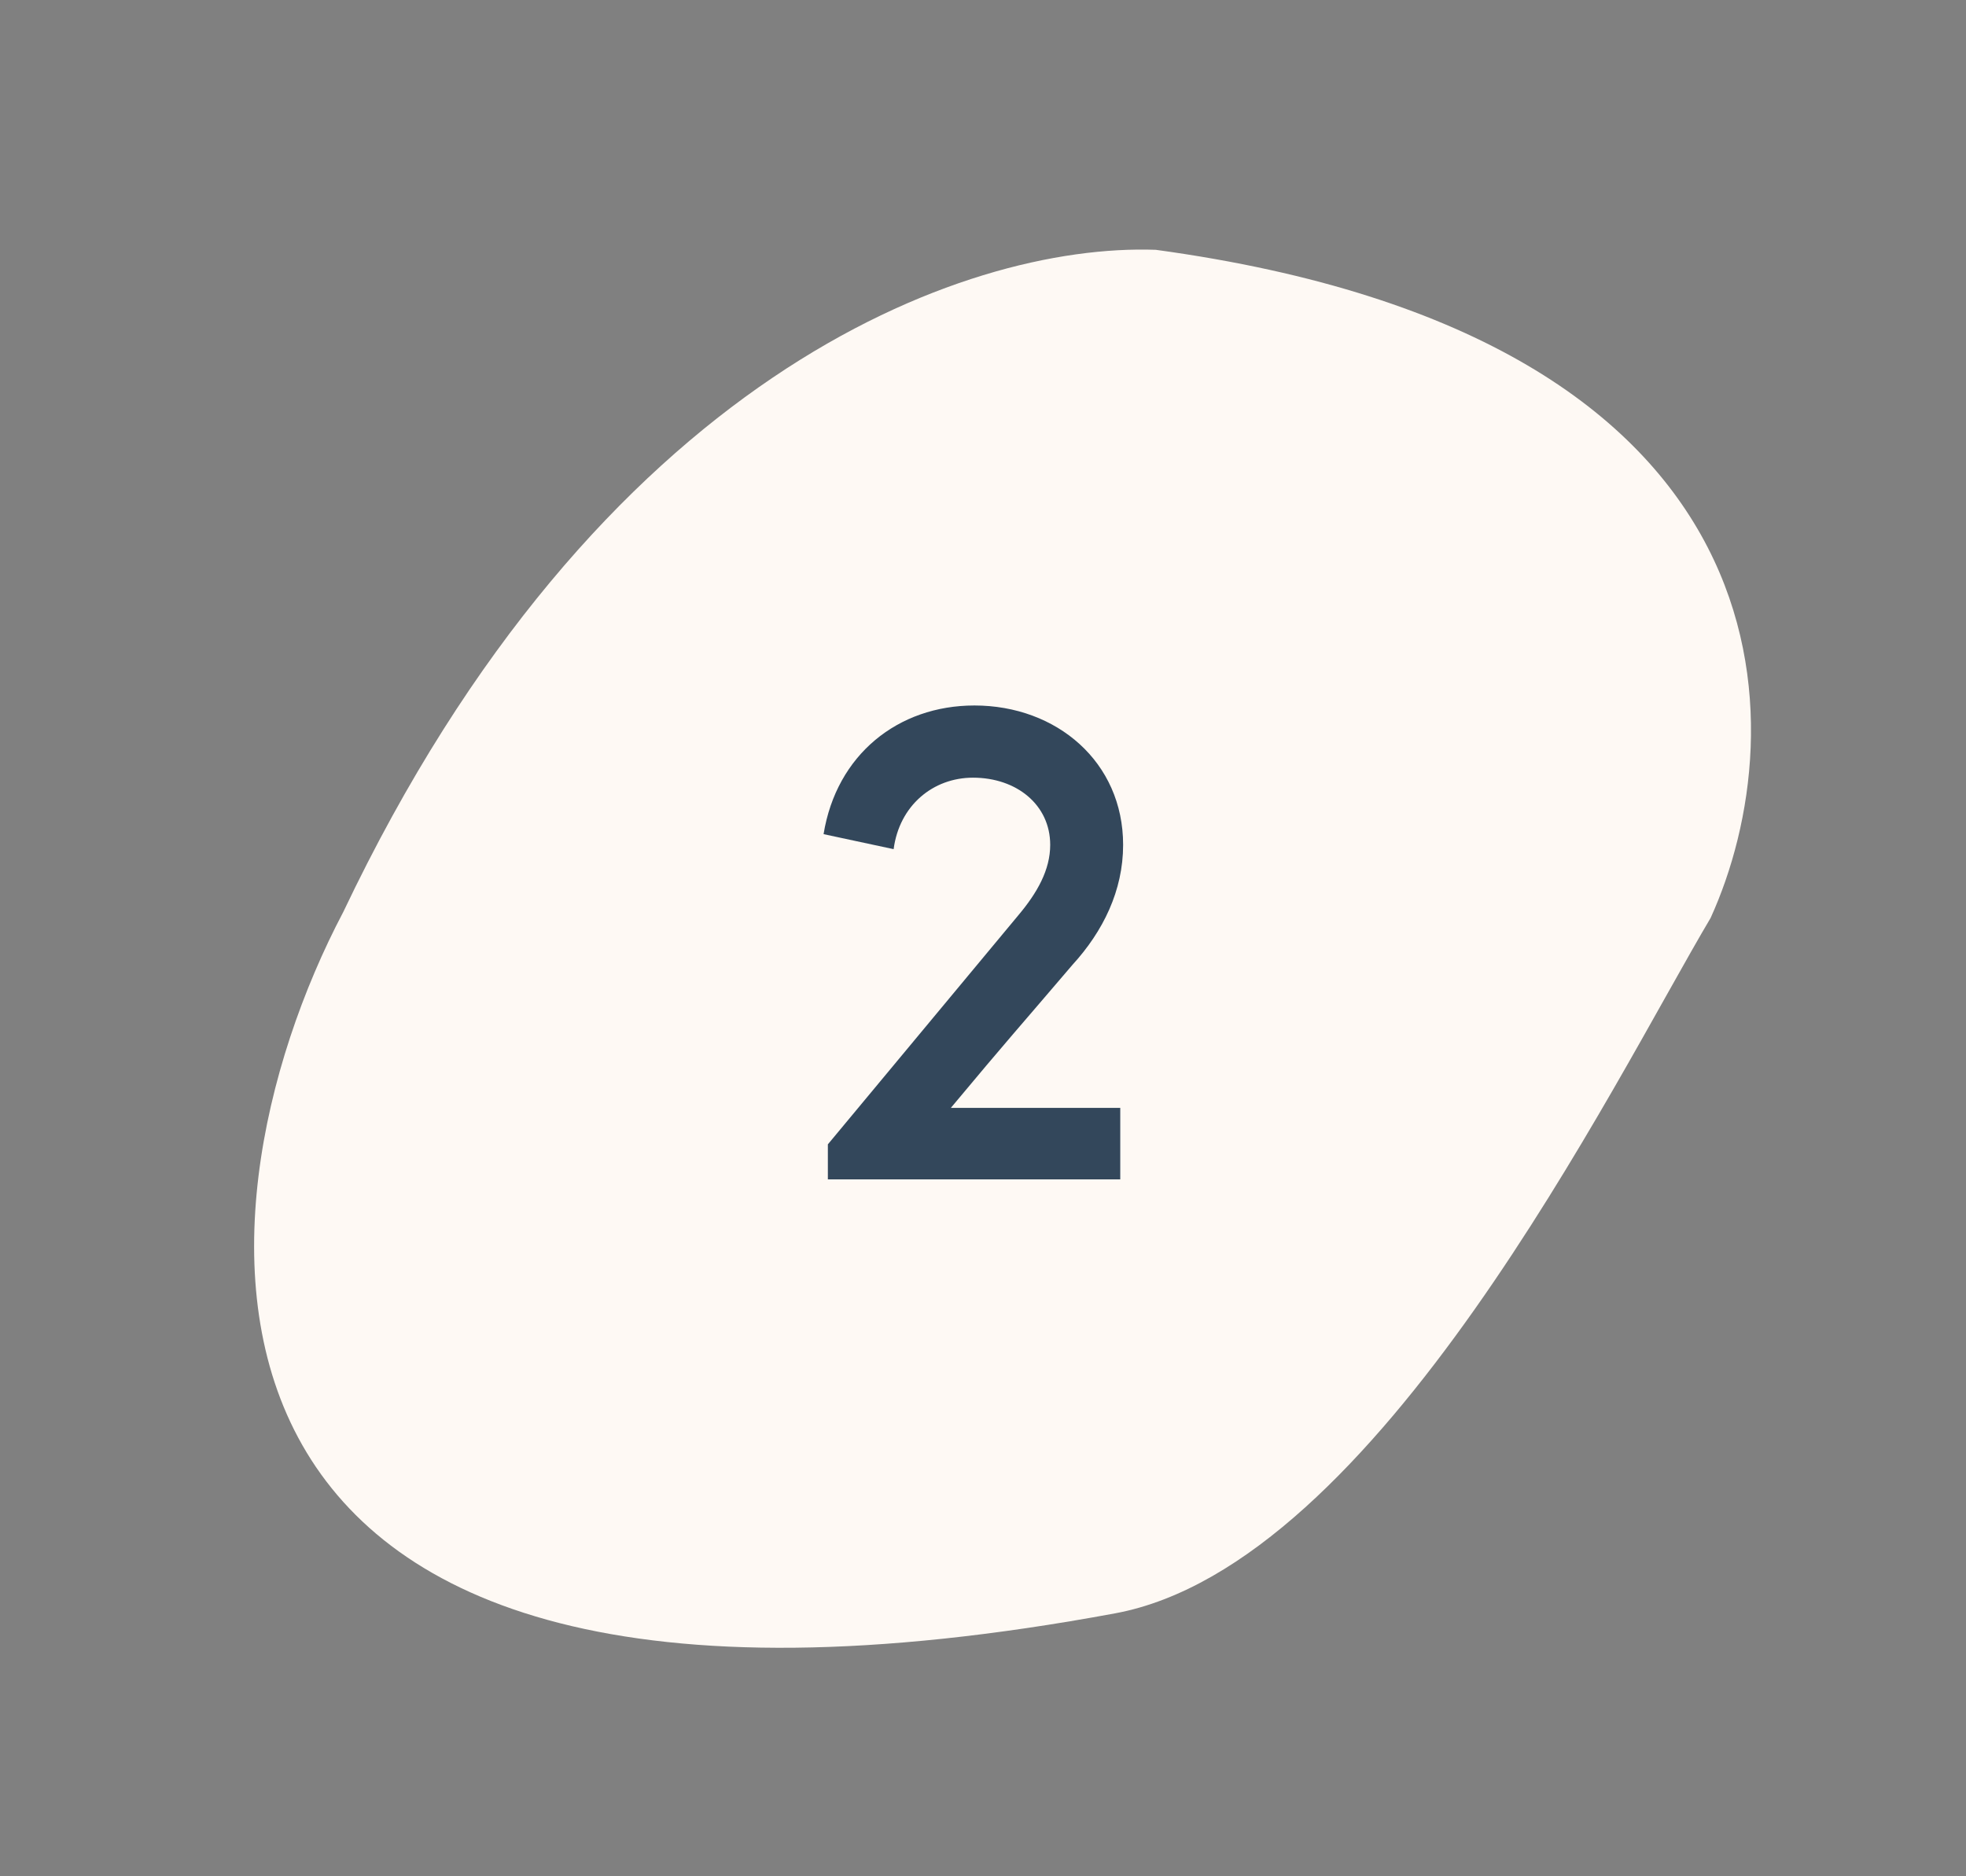 <svg width="110" height="105" viewBox="0 0 110 105" fill="none" xmlns="http://www.w3.org/2000/svg">
<rect x="0" y="0" width="110" height="105" fill="#808080" stroke="none"/>
<path d="M95.71 51.371C90.229 60.611 77.094 87.561 62.393 90.285C7.705 100.418 10.202 68.131 19.207 51.035C33.434 21.097 53.878 13.599 64.668 13.98C100.878 18.924 100.45 40.967 95.71 51.371Z" fill="#FEF9F4"/>
<path d="M62.68 66H46.32V64.04L56.96 51.24C58.04 49.96 58.76 48.68 58.76 47.28C58.76 45.04 56.88 43.52 54.44 43.52C52.2 43.52 50.32 45.08 50 47.52L46.08 46.68C46.8 42.24 50.24 39.48 54.52 39.48C59.12 39.48 62.84 42.64 62.84 47.28C62.84 49.84 61.72 52.12 60 54C57 57.52 56.4 58.16 53.2 62H62.68V66Z" fill="#33475B"/>
</svg>
